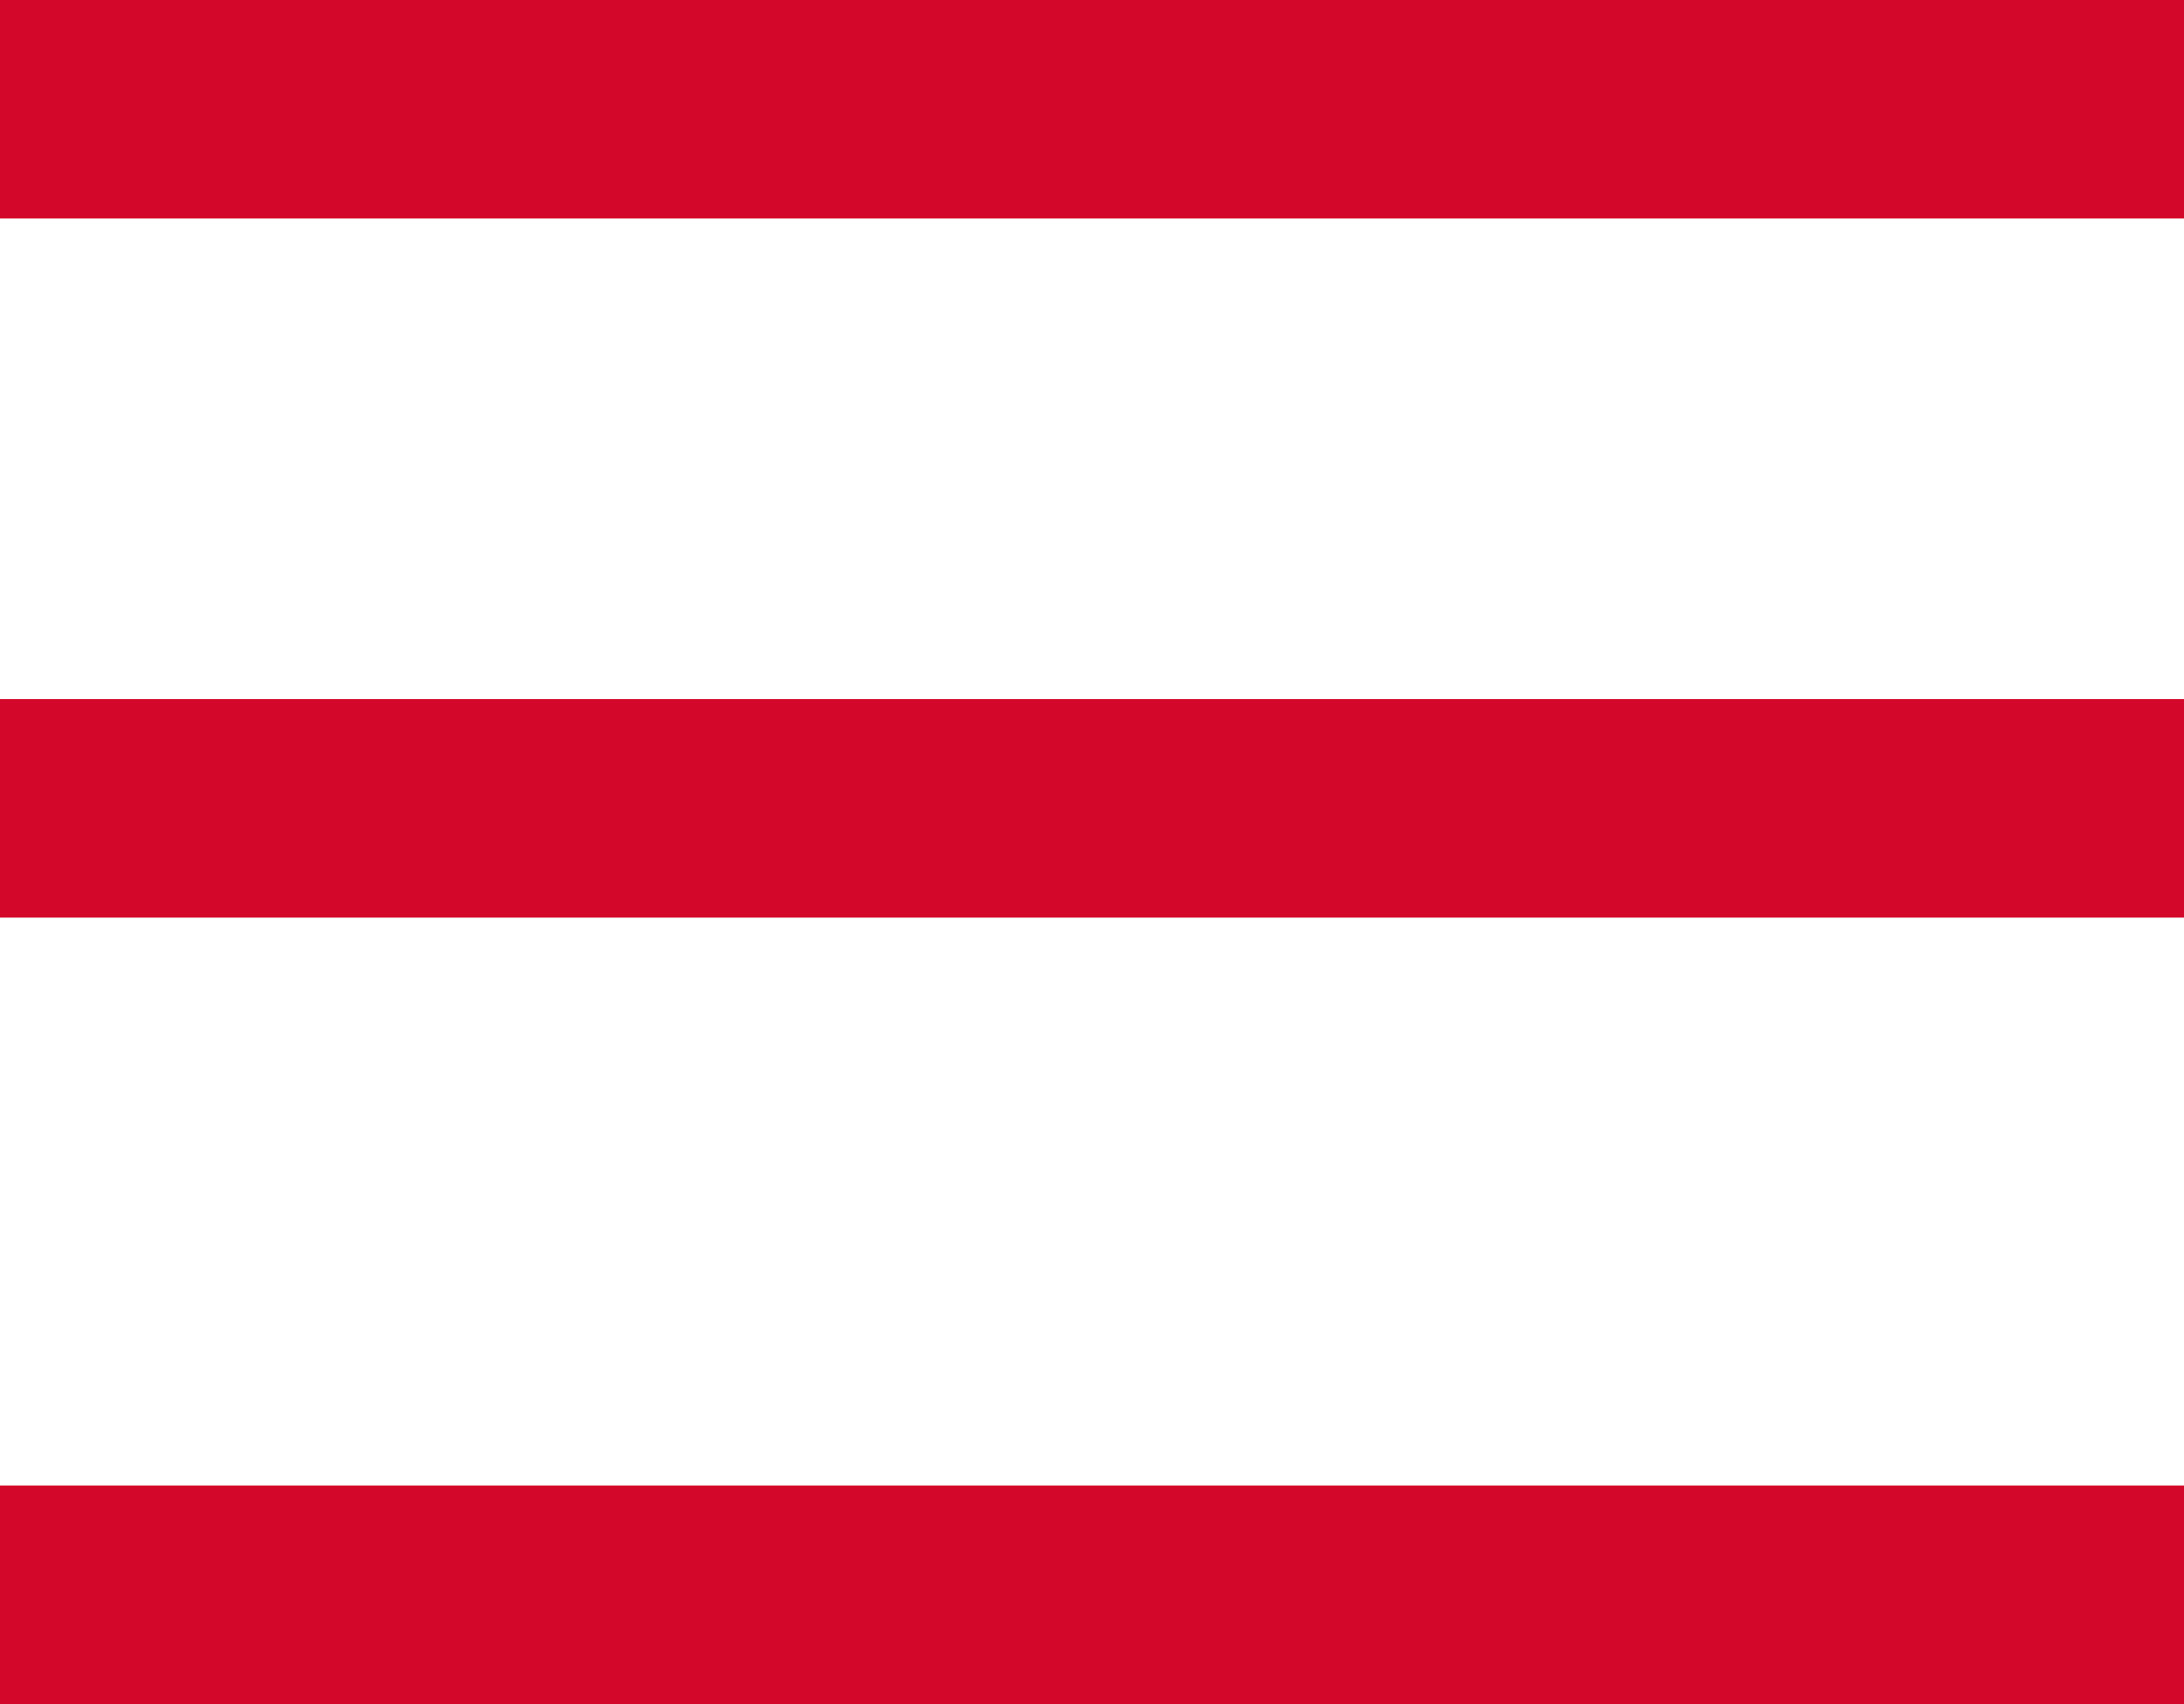 <?xml version="1.0" encoding="utf-8"?>
<!-- Generator: Adobe Illustrator 22.1.0, SVG Export Plug-In . SVG Version: 6.00 Build 0)  -->
<svg version="1.1" id="Ebene_1" xmlns="http://www.w3.org/2000/svg" xmlns:xlink="http://www.w3.org/1999/xlink" x="0px" y="0px"
	 viewBox="0 0 50 39" style="enable-background:new 0 0 50 39;" xml:space="preserve">
<style type="text/css">
	.st0{fill:#D3072A;}
</style>
<g>
	<rect class="st0" width="50" height="5"/>
	<rect y="16" class="st0" width="50" height="5"/>
	<rect y="34" class="st0" width="50" height="5"/>
</g>
</svg>

